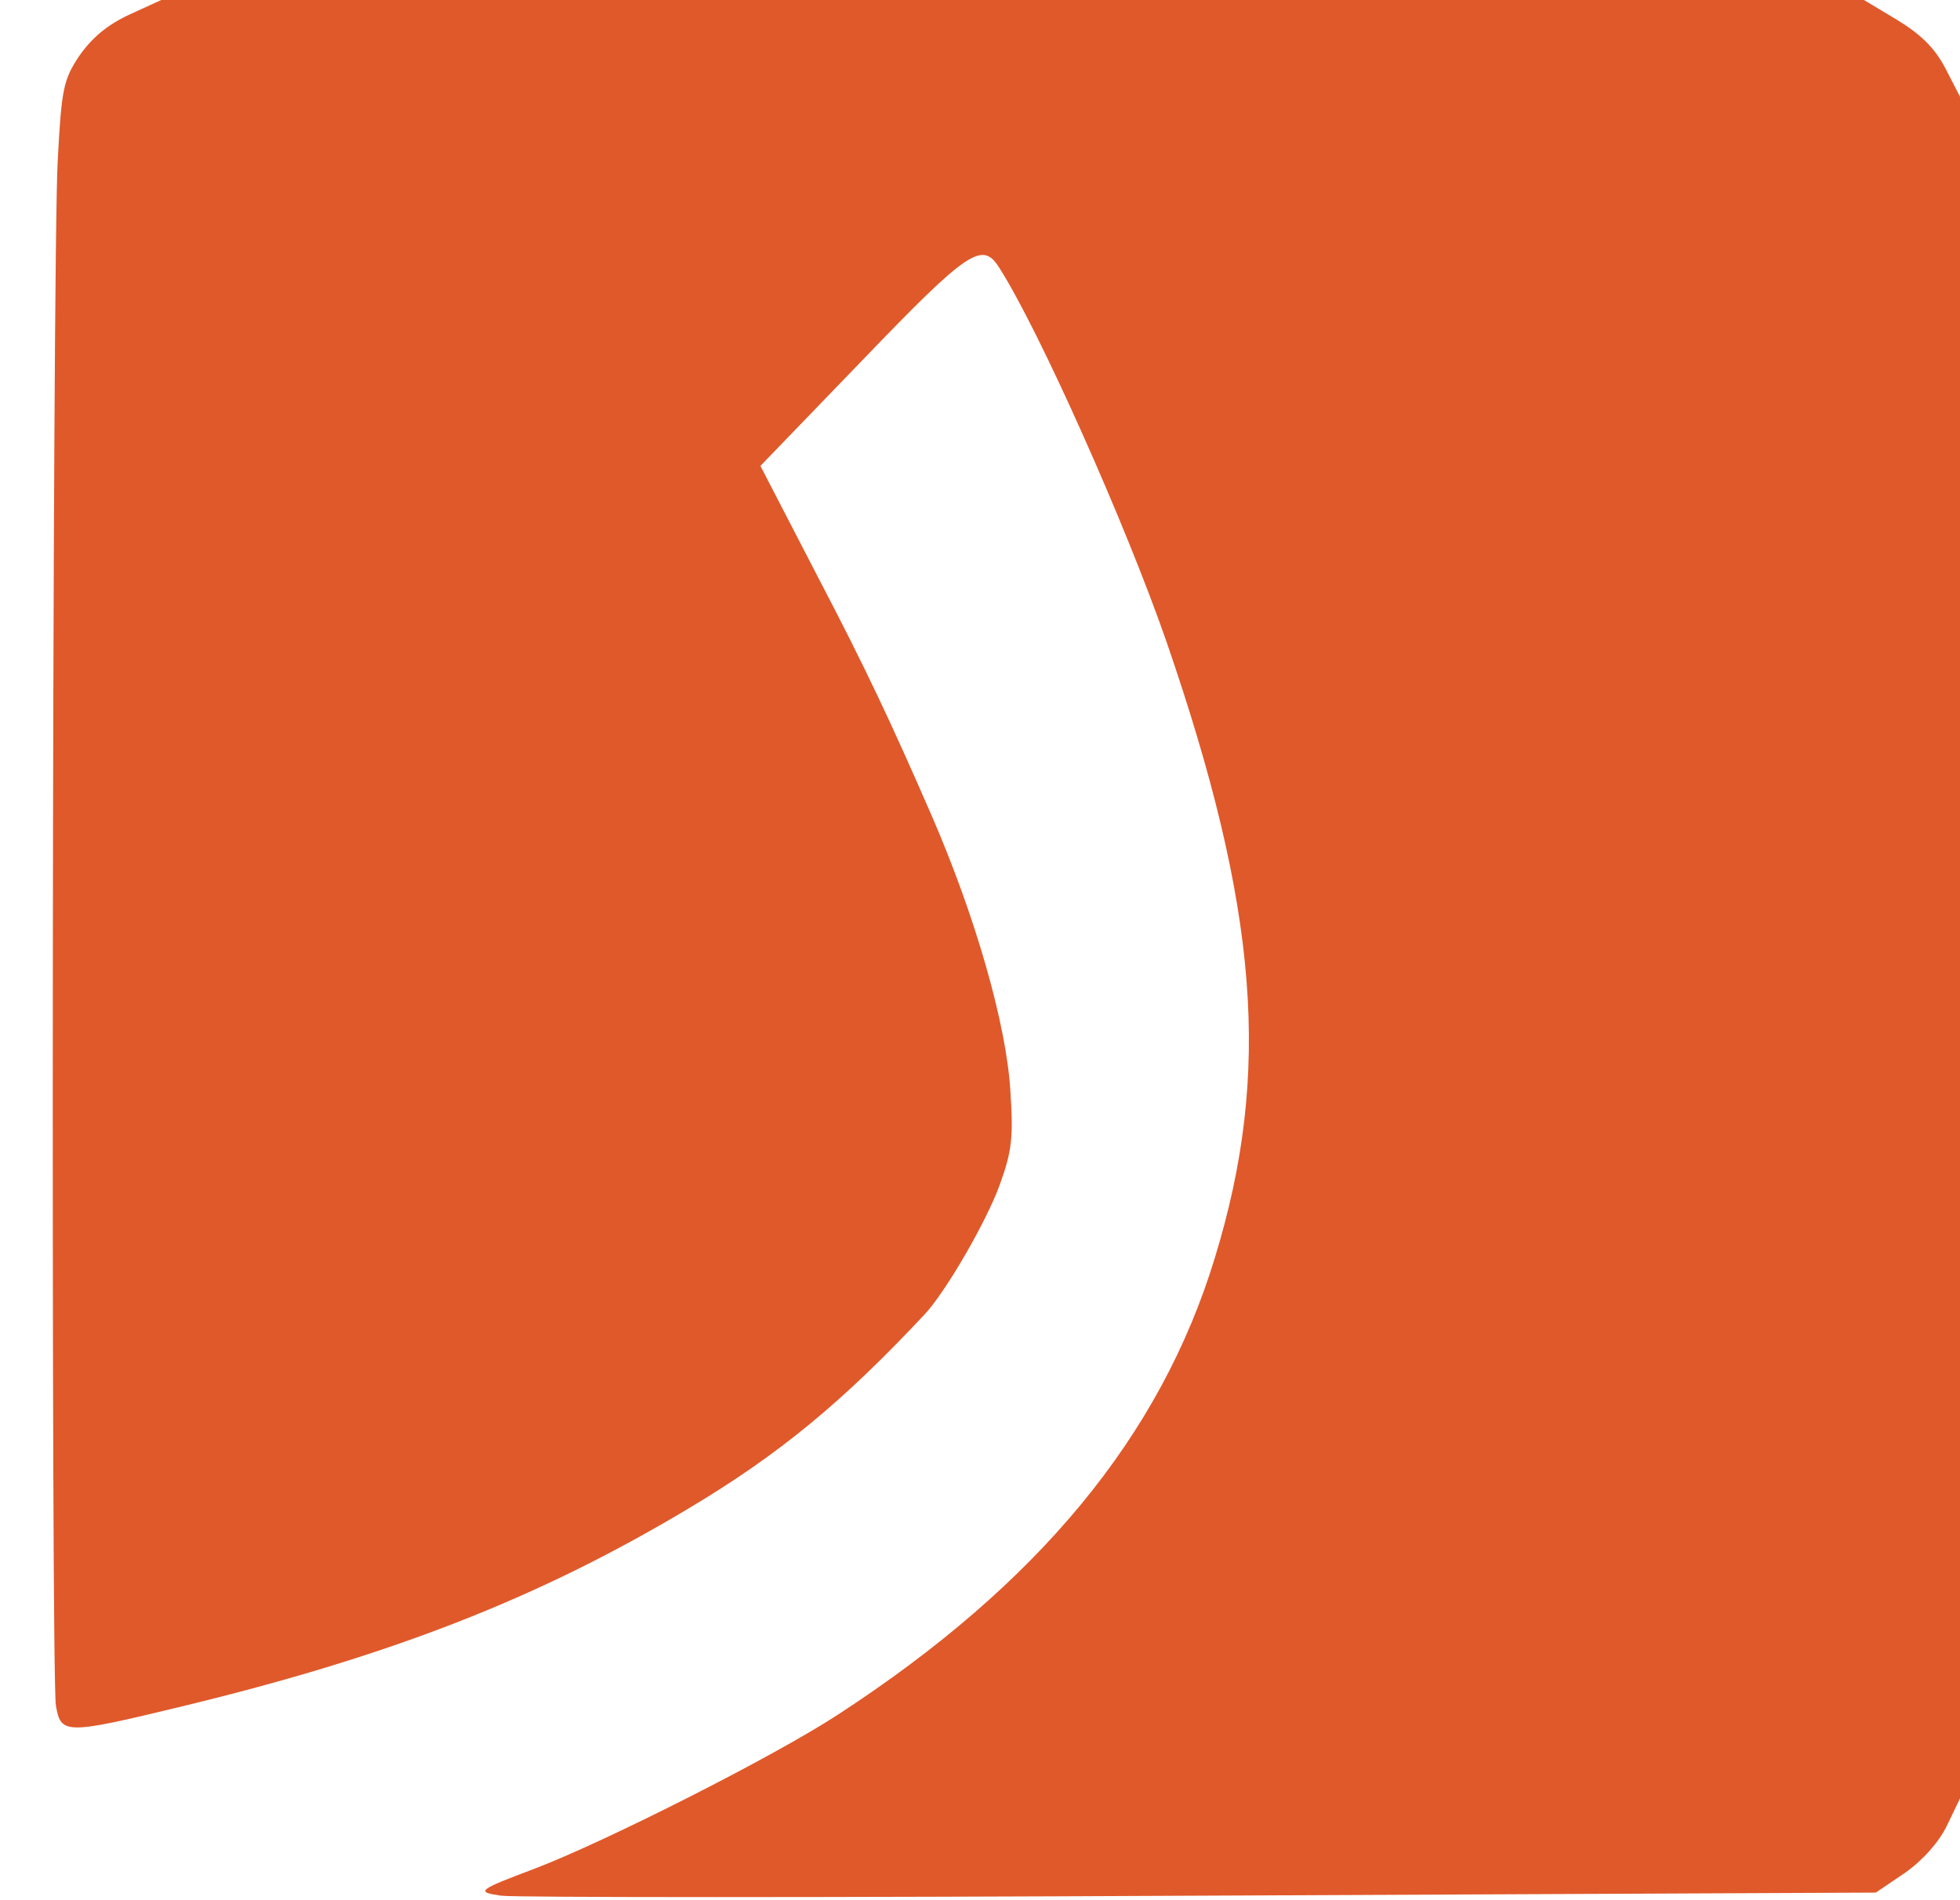 <svg width="33" height="32" viewBox="0 0 33 32" fill="none" xmlns="http://www.w3.org/2000/svg">
<path d="M2.169 0.25C1.791 0.428 1.539 0.647 1.329 0.949C1.067 1.346 1.035 1.502 0.972 2.702C0.878 4.351 0.857 28.19 0.941 28.722C1.025 29.212 1.098 29.212 3.082 28.732C6.567 27.887 9.045 26.927 11.575 25.414C13.118 24.496 14.199 23.599 15.574 22.128C15.931 21.742 16.613 20.563 16.834 19.948C17.033 19.395 17.065 19.165 17.012 18.383C16.949 17.266 16.424 15.43 15.679 13.719C15.007 12.175 14.566 11.236 13.758 9.692L12.803 7.846L14.524 6.062C16.309 4.204 16.54 4.058 16.823 4.507C17.485 5.54 18.944 8.805 19.637 10.798C21.19 15.305 21.411 18.059 20.455 21.179C19.542 24.183 17.485 26.677 14.104 28.878C13.034 29.577 10.21 31.006 9.013 31.465C8.037 31.831 8.005 31.862 8.436 31.924C8.635 31.956 13.926 31.956 20.193 31.924L31.583 31.872L32.076 31.538C32.37 31.33 32.643 31.027 32.779 30.746L33 30.287V15.962V1.628L32.758 1.158C32.58 0.814 32.349 0.584 31.94 0.334L31.383 2.67029e-05H17.044H2.715L2.169 0.25Z" fill="#E0592A"/>
</svg>
